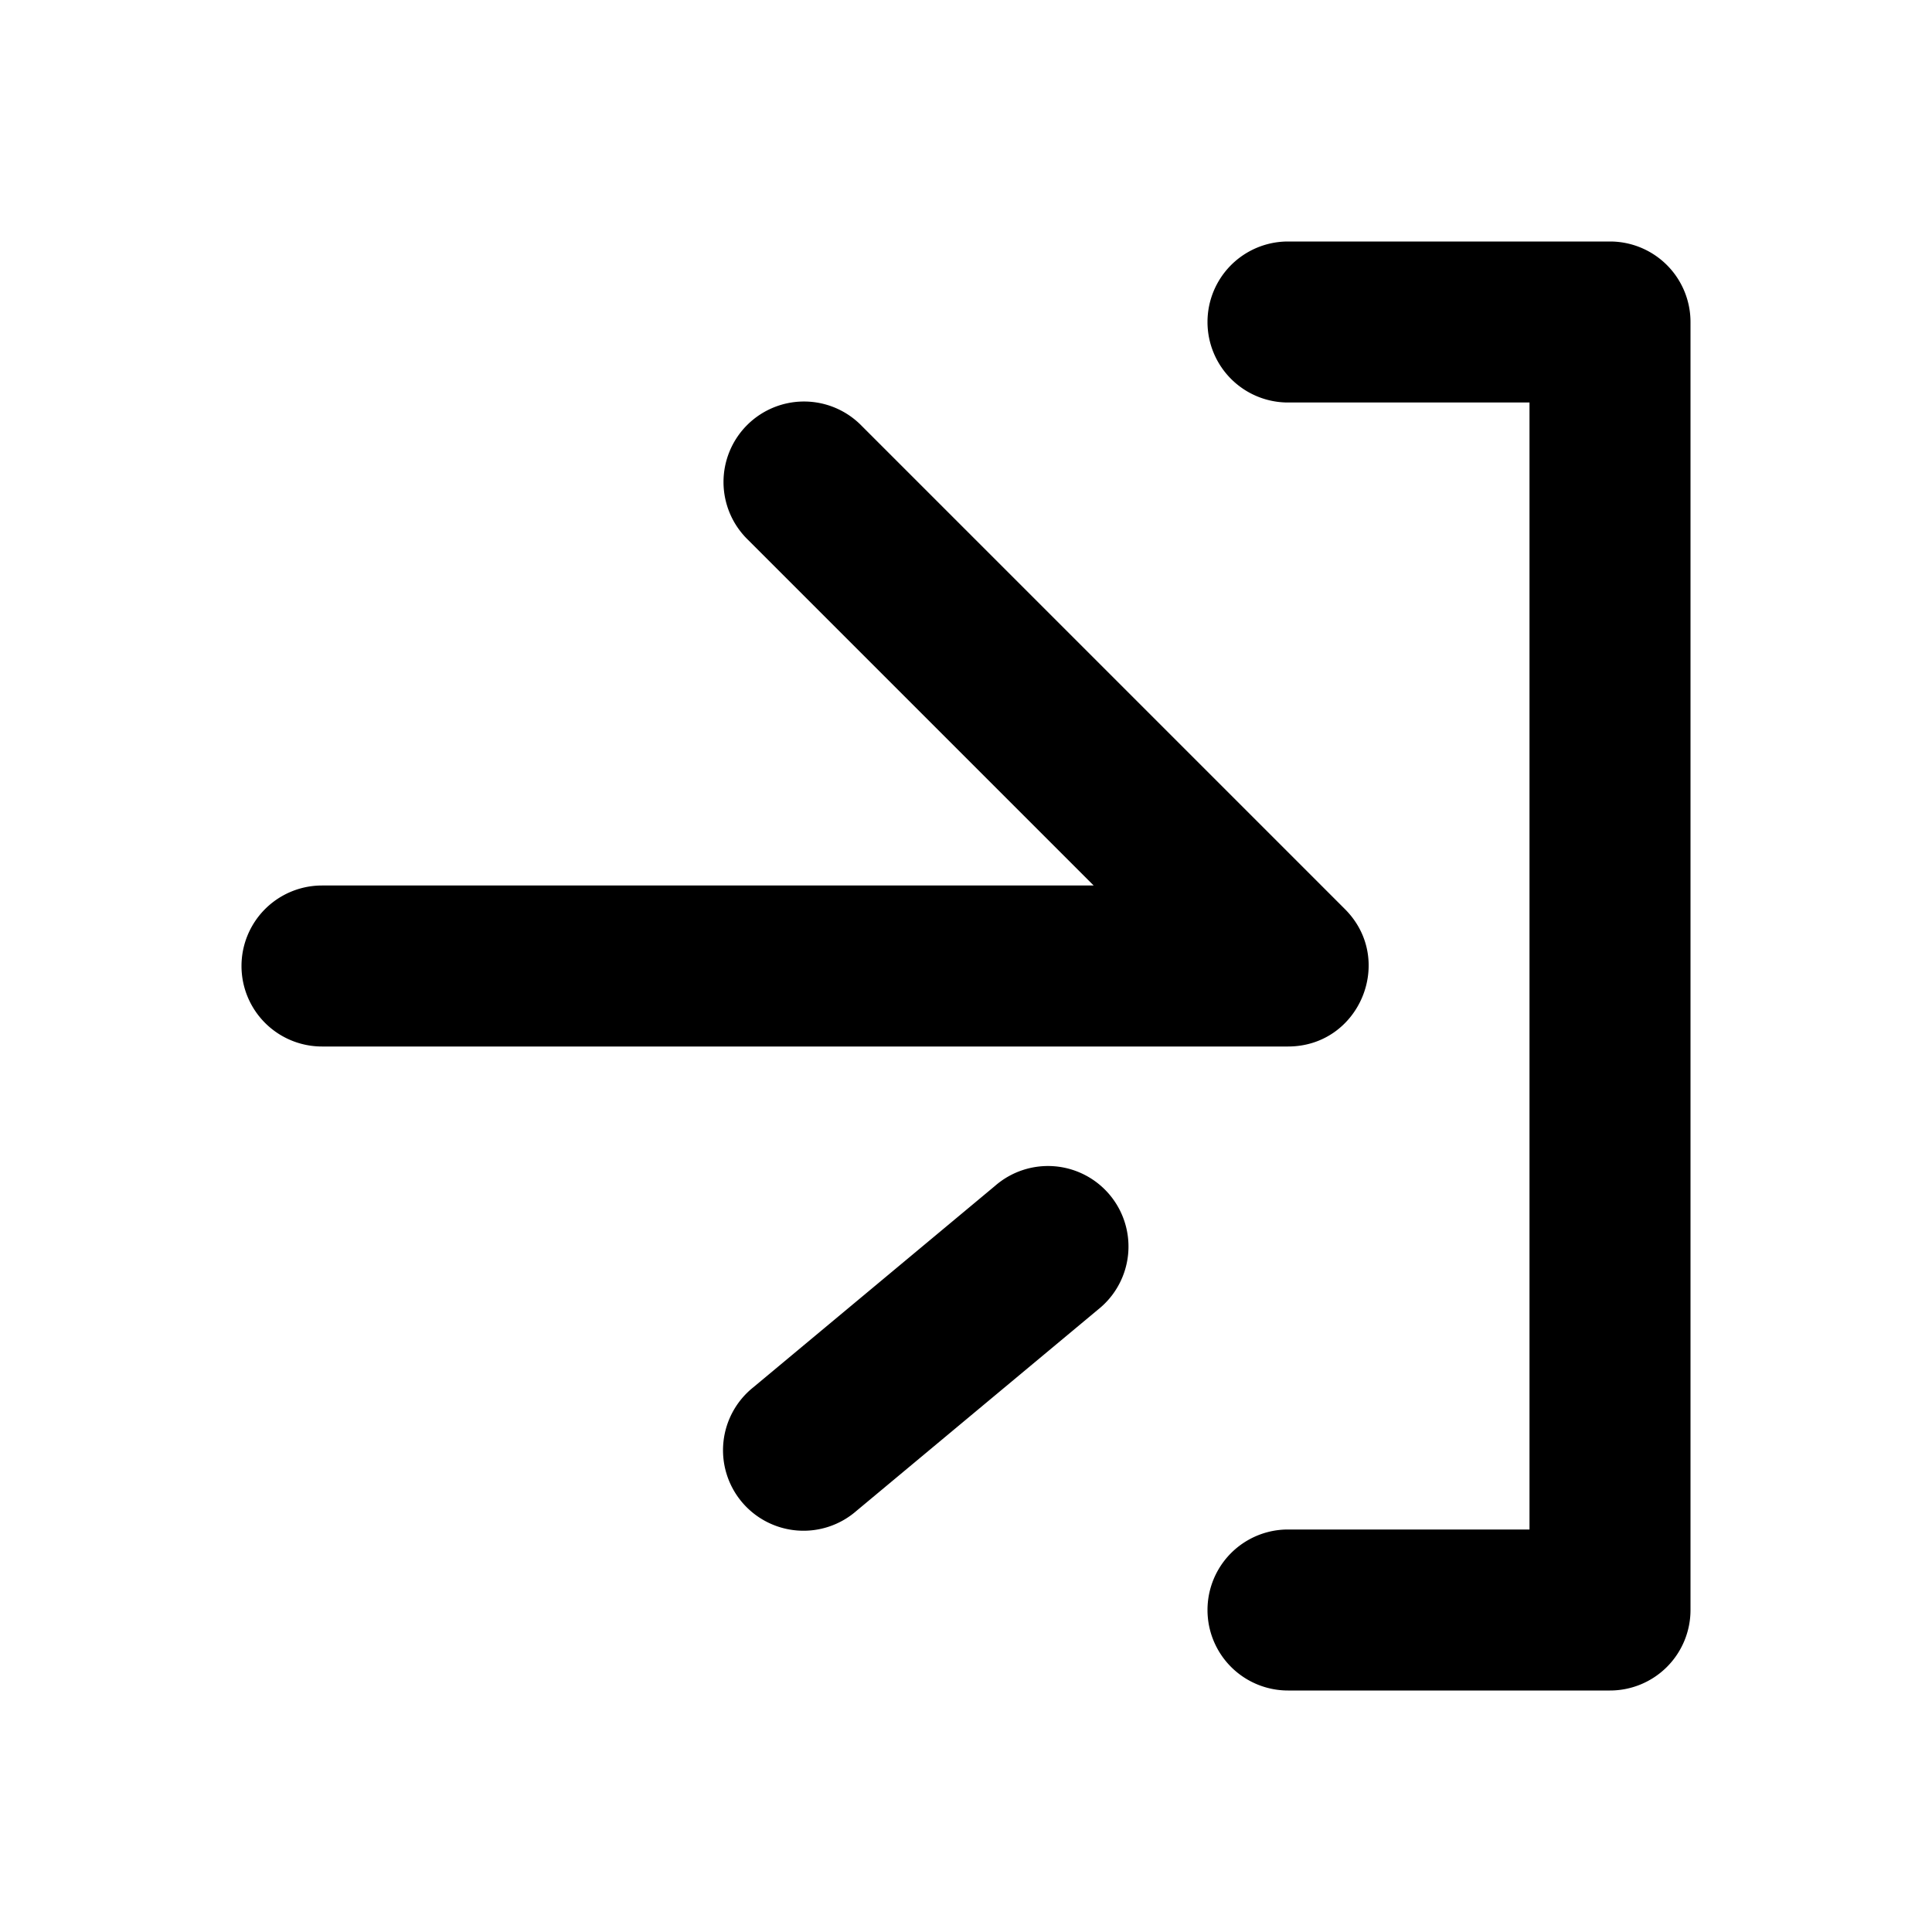 <svg width="24" height="24" viewBox="0 0 24 24" xmlns="http://www.w3.org/2000/svg"><title>login</title><path d="M19 5h-3a1 1 0 0 1 0-2h4a1 1 0 0 1 1 1v16a1 1 0 0 1-1 1h-4a1 1 0 0 1 0-2h3V5zm-5.414 6L9.293 6.707a1 1 0 1 1 1.414-1.414l6 6c.63.63.184 1.707-.707 1.707H4a1 1 0 0 1 0-2h9.586zm-1.226 3.732a1 1 0 1 1 1.28 1.536l-3 2.5a1 1 0 1 1-1.28-1.536l3-2.5z" fill="#000" fill-rule="nonzero"/></svg>